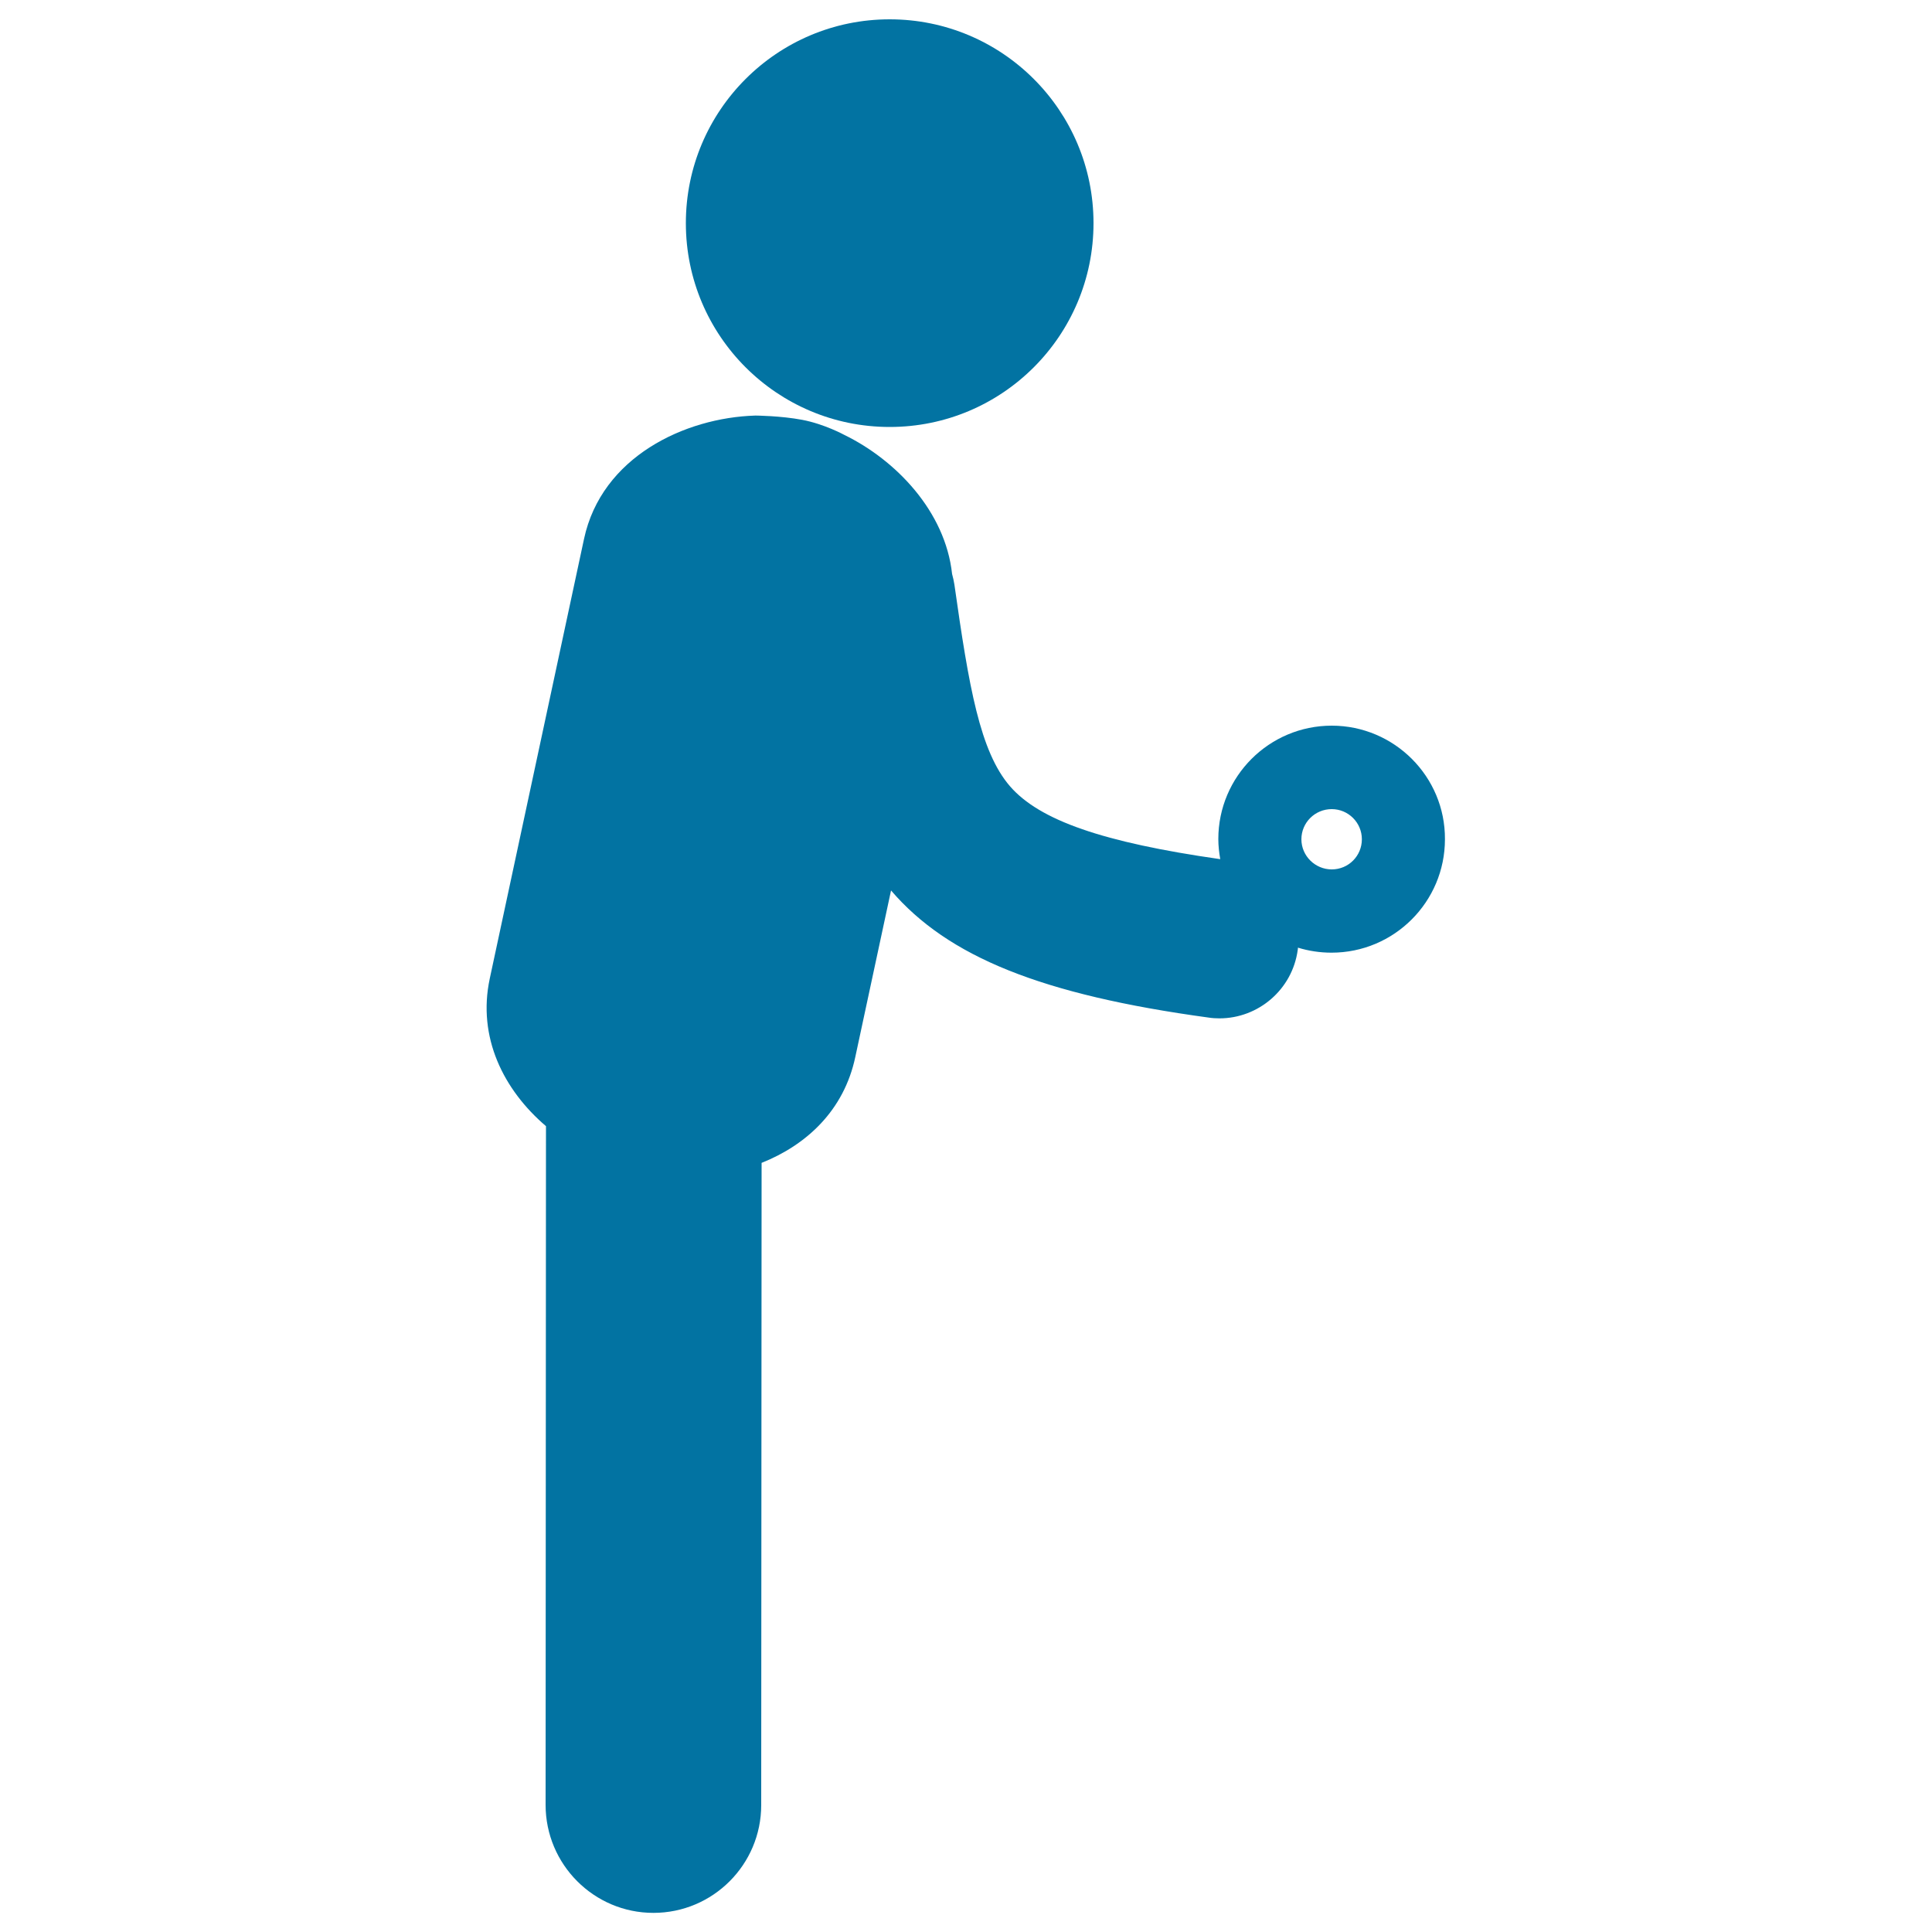 <svg xmlns="http://www.w3.org/2000/svg" viewBox="0 0 1000 1000" style="fill:#0273a2">
<title>Standing Man Silhouette Holding A Disc SVG icon</title>
<g><g><circle cx="460.5" cy="115.5" r="105.5"/><path d="M689.3,375.6c-32.4,0-58.7,26.3-58.7,58.7c0,3.5,0.4,7,1,10.4c-60.8-8.7-93.5-20.1-108.8-37.7c-15.6-18-21.3-51.5-28.8-104.4c-0.3-1.9-0.7-3.7-1.2-5.5c-3.5-32.4-29.1-59-55.8-72c0,0-10.2-5.6-21.8-7.8c-11.1-2.1-24-2.2-24-2.2l-0.3,0c-36.5,1.1-79.5,21.4-88.6,63.8l-48.8,227.6c-6.5,30.4,7.1,57.6,29.1,76.4l-0.2,351.3c0,30.8,25,55.9,55.8,55.9c0,0,0,0,0,0c30.8,0,55.8-25,55.8-55.8l0.2-332.4c23.1-9.2,42.6-27,48.5-54.8l18.5-86.2c29.4,34.3,77.9,54,164.4,65.8c1.9,0.3,3.8,0.4,5.6,0.4c20.1,0,37.7-14.9,40.5-35.4c0.1-0.4,0.1-0.8,0.1-1.2c5.5,1.7,11.4,2.6,17.4,2.6c32.4,0,58.7-26.3,58.7-58.7C748.1,402,721.7,375.6,689.3,375.6z M689.3,450c-8.6,0-15.7-7-15.7-15.6s7-15.6,15.7-15.6c8.6,0,15.6,7,15.6,15.6S698,450,689.3,450z"/></g></g>
</svg>